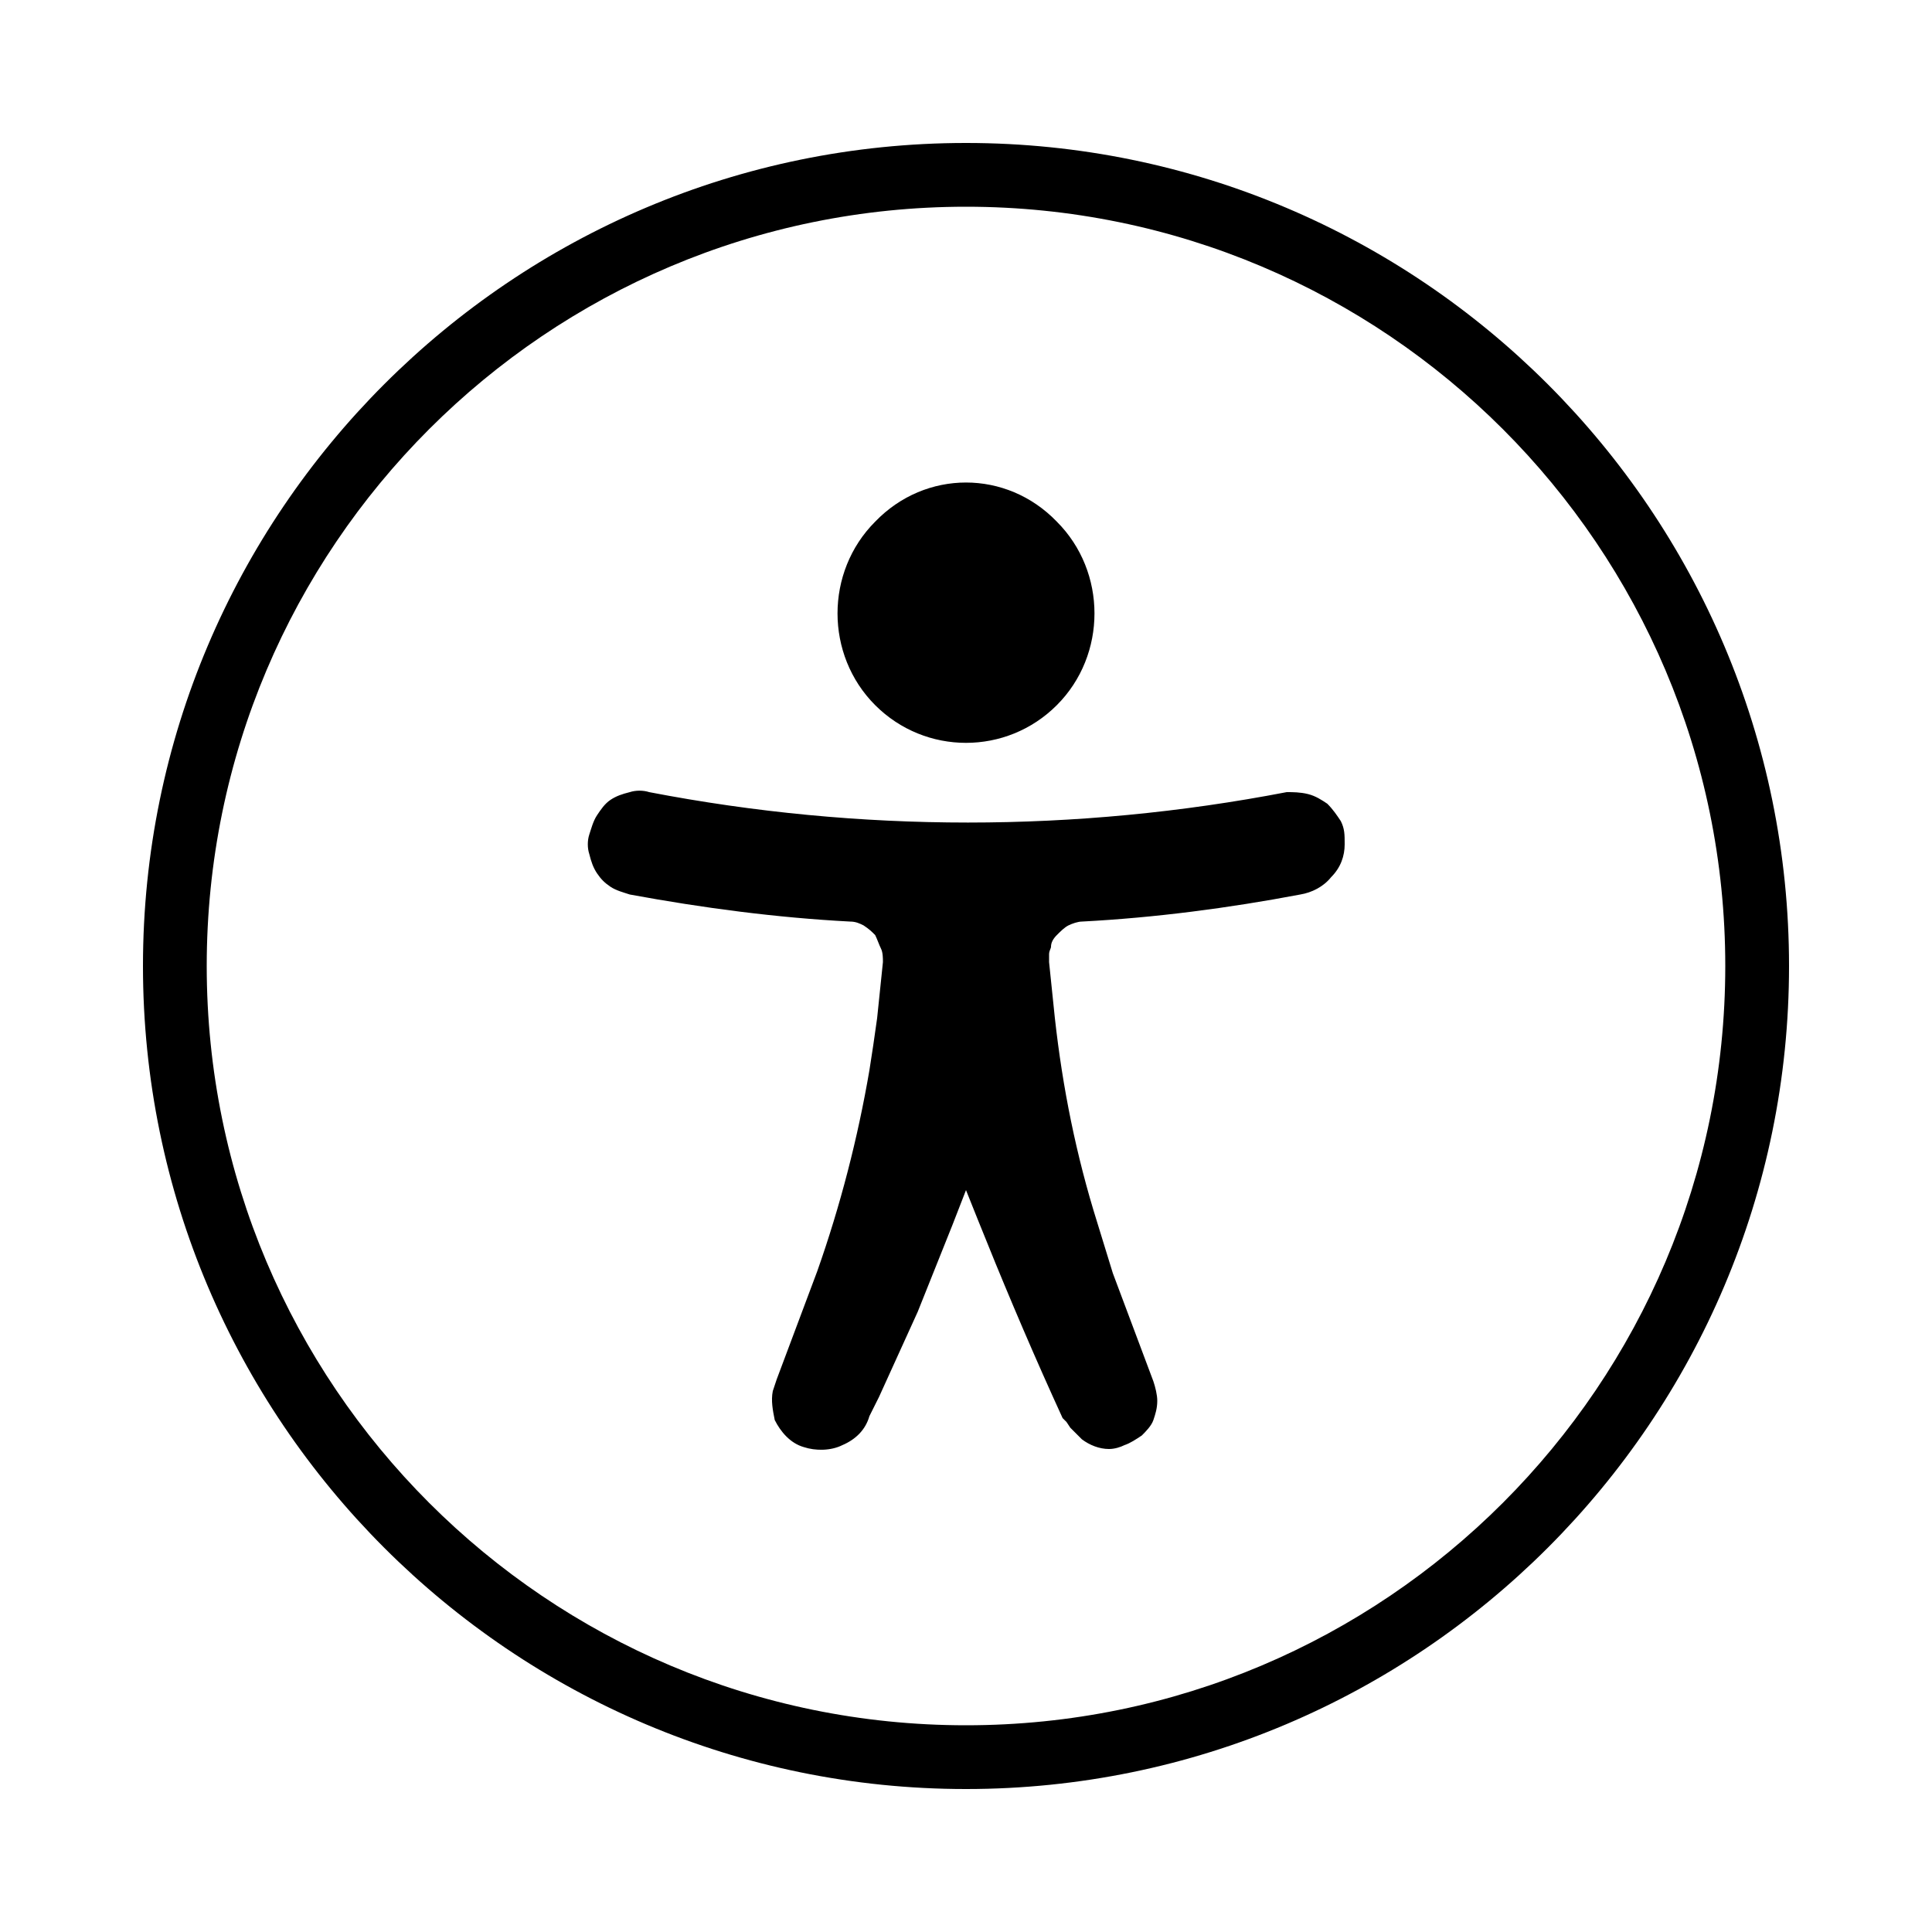 <?xml version="1.0" encoding="utf-8"?>
<!-- Generator: Adobe Illustrator 26.5.0, SVG Export Plug-In . SVG Version: 6.00 Build 0)  -->
<svg version="1.1" id="Layer_1" xmlns="http://www.w3.org/2000/svg" xmlns:xlink="http://www.w3.org/1999/xlink" x="0px" y="0px"
	 viewBox="0 0 100 100" style="enable-background:new 0 0 100 100;" xml:space="preserve">
<style type="text/css">
	.st0{fill:none;}
</style>
<g id="Drawer">
	<g id="man" transform="translate(-0, -0)">
		<g id="Group-12" transform="translate(20, 20)">
			<circle id="Oval" class="st0" cx="30" cy="30" r="50"/>
			<path id="Combined-Shape" d="M30-12.6c23.5,0,42.6,19.1,42.6,42.6S53.5,72.6,30,72.6S-12.6,53.5-12.6,30S6.5-12.6,30-12.6z
				 M30-9.3C8.3-9.3-9.3,8.3-9.3,30S8.3,69.3,30,69.3S69.3,51.7,69.3,30S51.7-9.3,30-9.3z M47.7,21.1c0.4,0.1,0.7,0.3,1,0.5
				c0.3,0.3,0.5,0.6,0.7,0.9c0.2,0.4,0.2,0.7,0.2,1.2c0,0.6-0.2,1.2-0.7,1.7c-0.4,0.5-1,0.8-1.6,0.9c-3.7,0.7-7.5,1.2-11.3,1.4
				c-0.2,0-0.5,0.1-0.7,0.2c-0.2,0.1-0.4,0.3-0.6,0.5c-0.2,0.2-0.3,0.4-0.3,0.6c0,0.1-0.1,0.2-0.1,0.4l0,0.2l0,0.2l0.3,2.9
				c0.4,3.6,1.1,7.1,2.2,10.6l0.4,1.3l0.4,1.3l2.1,5.6c0.1,0.3,0.2,0.7,0.2,1c0,0.4-0.1,0.7-0.2,1c-0.1,0.3-0.4,0.6-0.6,0.8
				c-0.3,0.2-0.6,0.4-0.9,0.5C38,54.9,37.7,55,37.4,55c-0.5,0-1-0.2-1.4-0.5c-0.2-0.2-0.4-0.4-0.6-0.6l-0.2-0.3L35,53.4l-0.5-1.1
				c-1.4-3.1-2.7-6.2-3.9-9.2L30,41.6l-0.7,1.8c-0.4,1-0.8,2-1.2,3l-0.6,1.5l-1,2.2l-1,2.2l-0.5,1c-0.2,0.7-0.7,1.2-1.4,1.5
				c-0.6,0.3-1.4,0.3-2,0.1c-0.7-0.2-1.2-0.8-1.5-1.4C20,53,19.9,52.5,20,52l0.1-0.3l0.1-0.3l2.1-5.6c1.2-3.4,2.1-6.9,2.7-10.4
				l0.2-1.3l0.2-1.4l0.3-2.9c0-0.2,0-0.5-0.1-0.7c-0.1-0.2-0.2-0.5-0.3-0.7c-0.2-0.2-0.3-0.3-0.6-0.5c-0.2-0.1-0.4-0.2-0.7-0.2
				c-3.8-0.2-7.6-0.7-11.4-1.4c-0.3-0.1-0.7-0.2-1-0.4c-0.3-0.2-0.5-0.4-0.7-0.7c-0.2-0.3-0.3-0.6-0.4-1c-0.1-0.3-0.1-0.7,0-1
				c0.1-0.3,0.2-0.7,0.4-1c0.2-0.3,0.4-0.6,0.7-0.8c0.3-0.2,0.6-0.3,1-0.4c0.3-0.1,0.7-0.1,1,0c10.9,2.1,22.1,2.1,33,0
				C46.9,21,47.3,21,47.7,21.1z M34.7,7c2.6,2.6,2.6,6.9,0,9.5c-2.6,2.6-6.8,2.6-9.4,0c-2.6-2.6-2.6-6.9,0-9.5
				C27.9,4.3,32.1,4.3,34.7,7z"/>
		</g>
	</g>
</g>
</svg>
